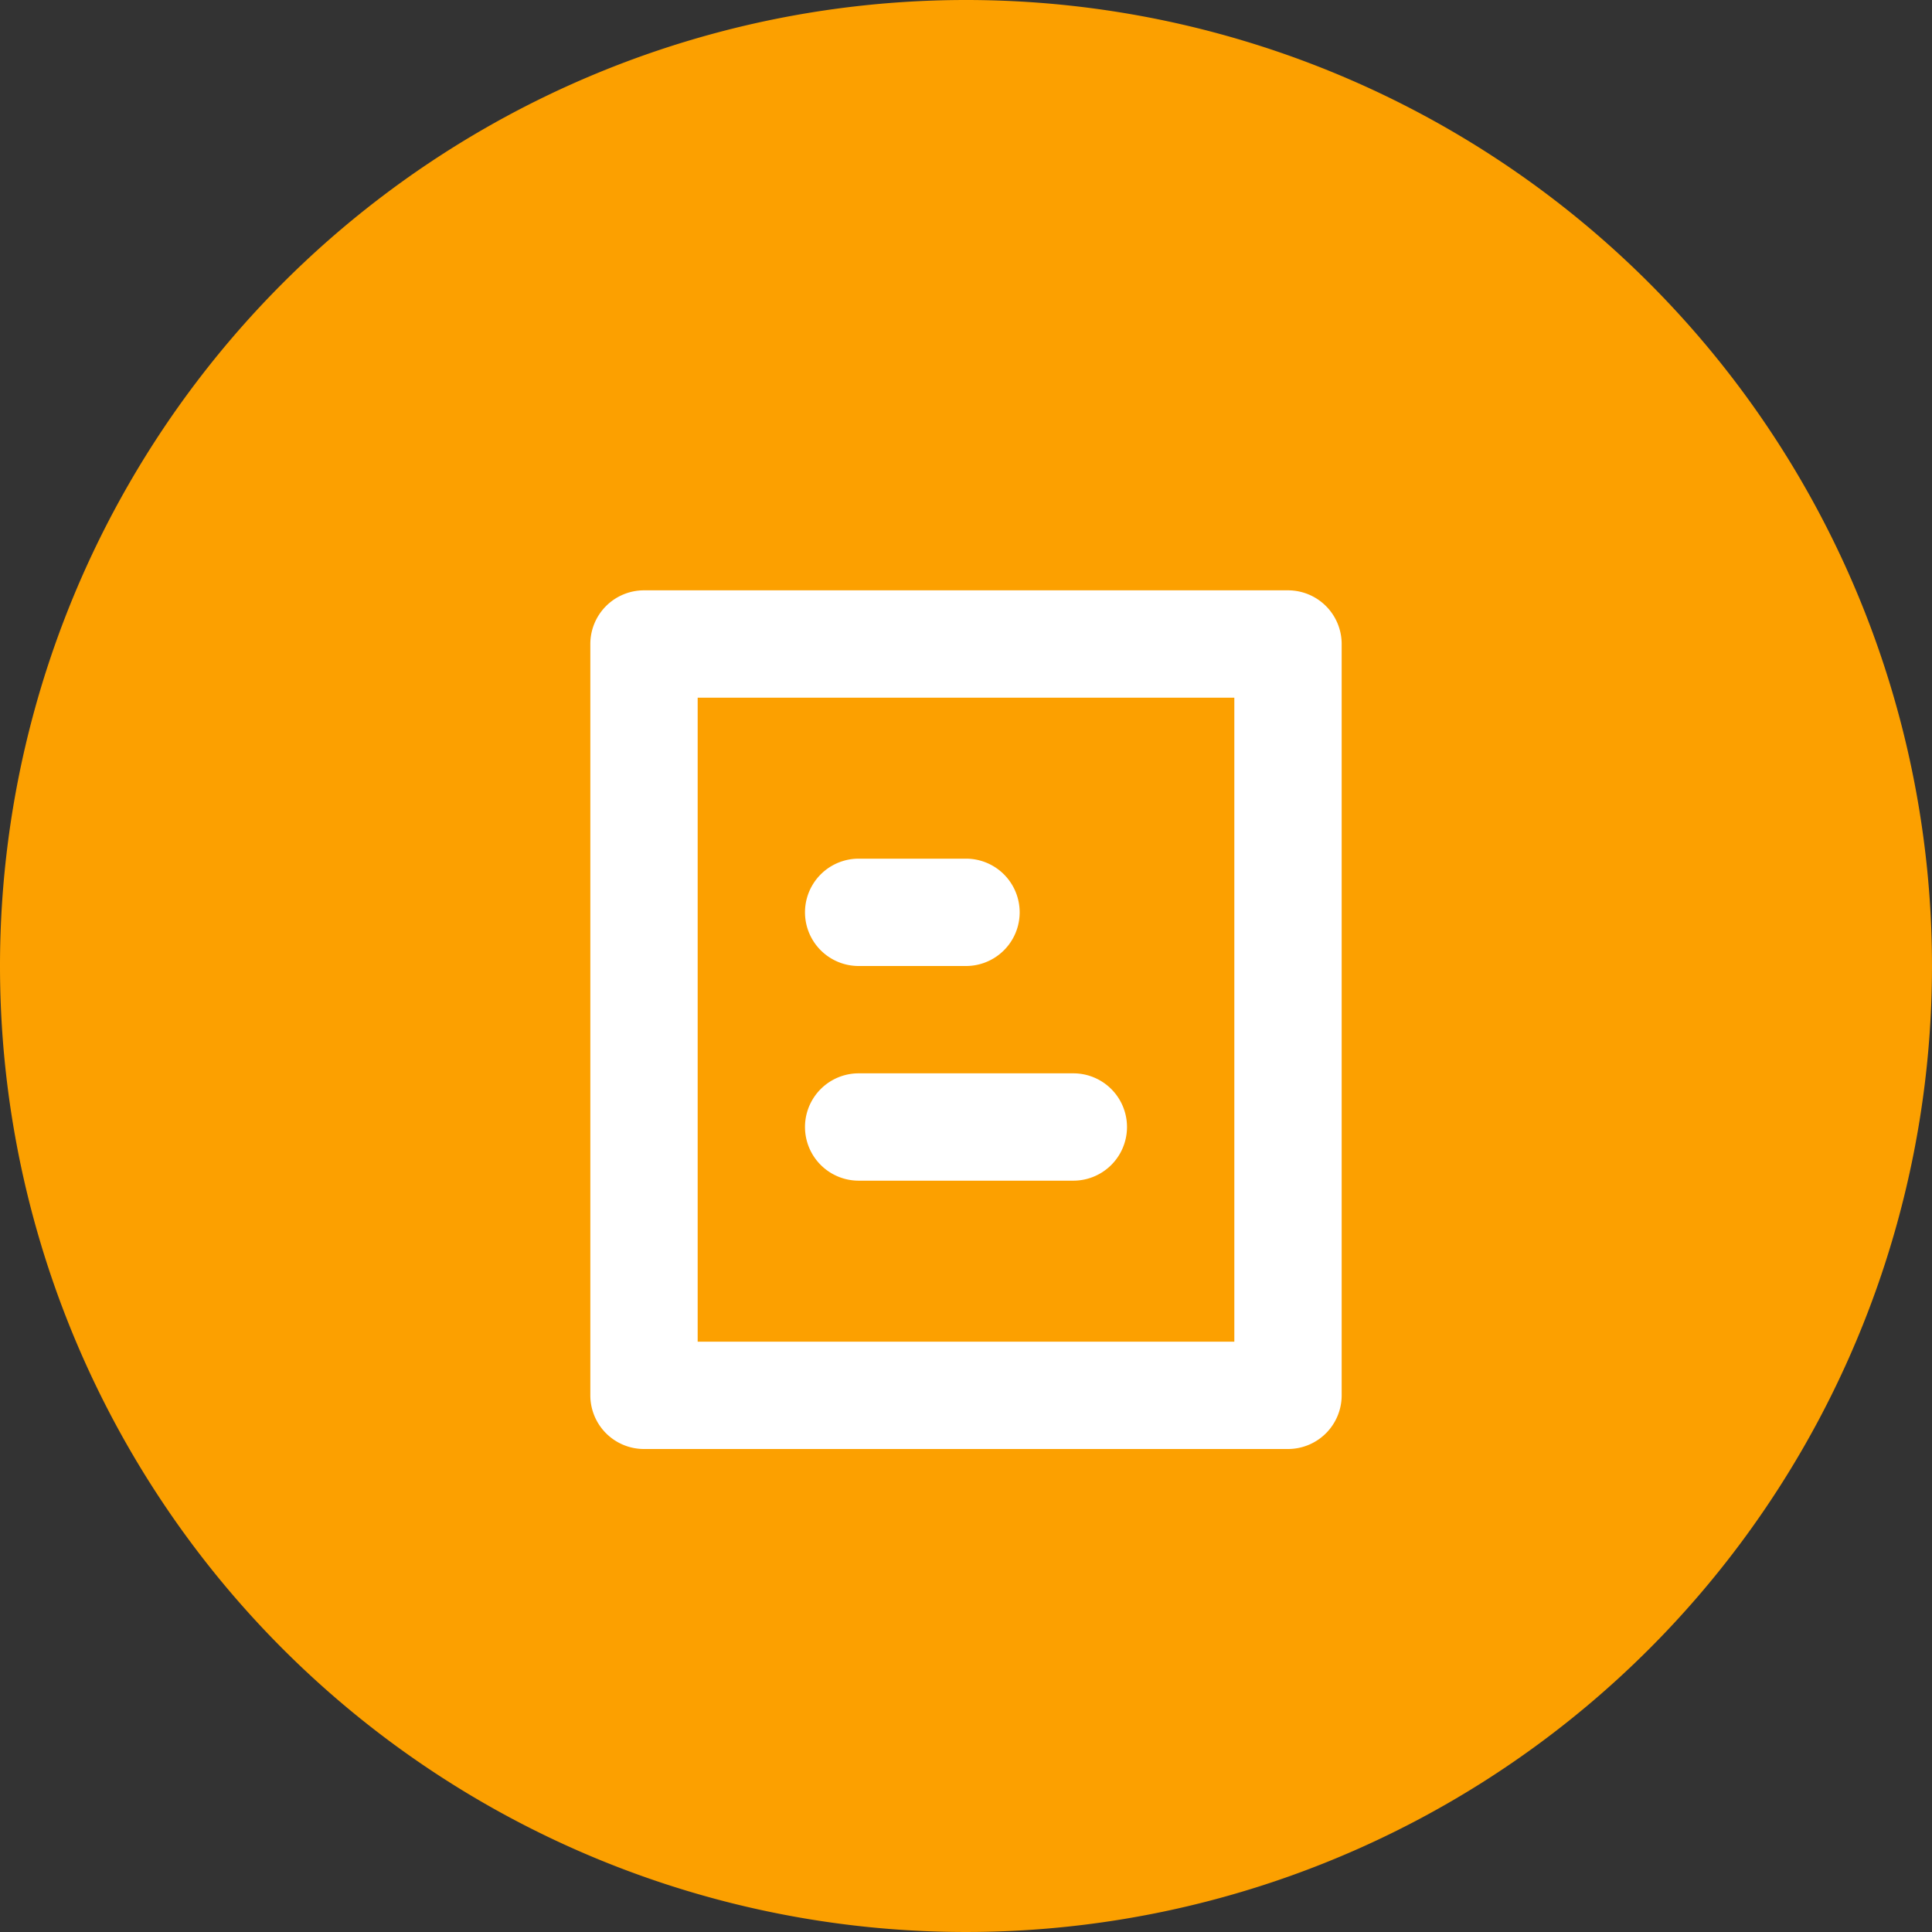 <svg xmlns="http://www.w3.org/2000/svg" viewBox="0 0 36 36">
  <rect x="0" y="0" width="36" height="36" fill="#333333" stroke="none"/>
  <defs>
    <style>
      .cls-1 {
        fill: #fca000;
      }

      .cls-2 {
        fill: #fff;
      }
    </style>
  </defs>
  <g id="グループ化_821" data-name="グループ化 821" transform="translate(-19 -154)">
    <path id="パス_1676" data-name="パス 1676" class="cls-1" d="M18,0A18,18,0,1,1,0,18,18,18,0,0,1,18,0Z" transform="translate(19 154)"/>
    <g id="file-1" transform="translate(30 165)">
      <path id="パス_694" data-name="パス 694" class="cls-2" d="M17,0H5A1,1,0,0,0,4,1V15a1,1,0,0,0,1,1H17a1,1,0,0,0,1-1V1A1,1,0,0,0,17,0ZM16,14H6V2H16Z" transform="translate(-4)"/>
      <path id="パス_695" data-name="パス 695" class="cls-2" d="M21,38h4a1,1,0,0,0,0-2H21a1,1,0,0,0,0,2Z" transform="translate(-16 -27)"/>
      <path id="パス_696" data-name="パス 696" class="cls-2" d="M21,22h2a1,1,0,0,0,0-2H21a1,1,0,0,0,0,2Z" transform="translate(-16 -15)"/>
    </g>
  </g>
</svg>
